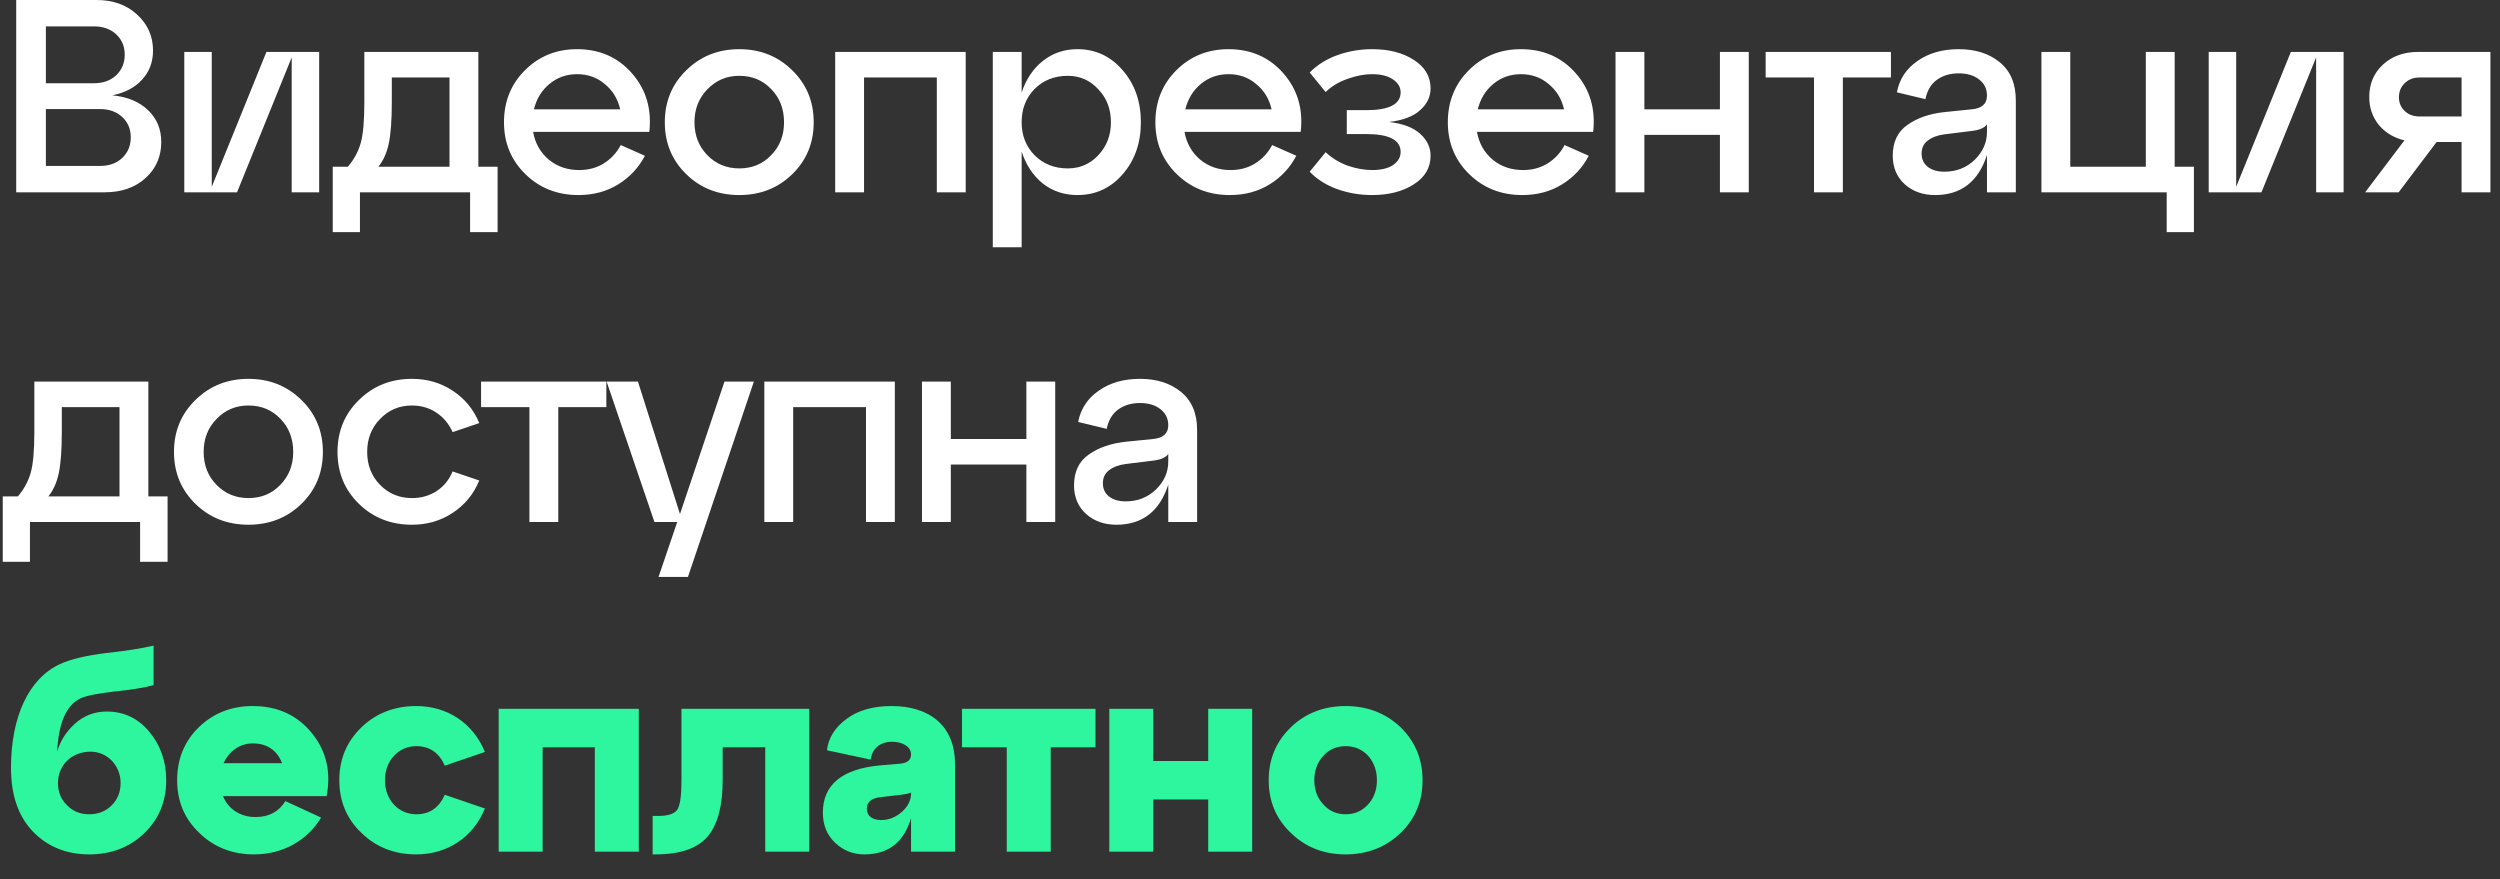 <?xml version="1.0" encoding="UTF-8"?> <svg xmlns="http://www.w3.org/2000/svg" width="91" height="32" viewBox="0 0 91 32" fill="none"><rect x="0" y="0" width="91" height="32" fill="#333333" stroke="none"/> <path d="M4.09 3.47C4.637 3.523 5.07 3.703 5.39 4.01C5.71 4.317 5.87 4.703 5.87 5.17C5.87 5.697 5.68 6.133 5.3 6.48C4.92 6.827 4.423 7 3.81 7H0.59V-4.76837e-07H3.51C4.117 -4.76837e-07 4.61 0.177 4.99 0.53C5.377 0.883 5.57 1.32 5.57 1.84C5.57 2.26 5.437 2.613 5.17 2.9C4.91 3.187 4.55 3.377 4.09 3.47ZM3.42 0.96H1.67V3.03H3.42C3.753 3.03 4.023 2.933 4.23 2.74C4.437 2.54 4.54 2.29 4.54 1.99C4.54 1.69 4.437 1.443 4.23 1.25C4.023 1.057 3.753 0.96 3.42 0.96ZM1.67 6.04H3.64C3.973 6.04 4.243 5.943 4.45 5.75C4.657 5.55 4.76 5.3 4.76 5C4.76 4.7 4.657 4.453 4.45 4.26C4.243 4.067 3.973 3.97 3.64 3.97H1.67V6.04ZM7.708 6.8L9.698 1.89H11.618V7H10.618V2.09L8.628 7H6.708V1.89H7.708V6.8ZM17.412 1.89V6.07H18.112V8.45H17.112V7H13.102V8.45H12.112V6.07H12.662C12.889 5.803 13.045 5.513 13.132 5.2C13.219 4.887 13.262 4.393 13.262 3.72V1.89H17.412ZM13.772 6.07H16.362V2.82H14.262V3.72C14.262 4.373 14.225 4.873 14.152 5.22C14.079 5.567 13.952 5.85 13.772 6.07ZM21.005 1.79C21.825 1.79 22.491 2.083 23.005 2.67C23.518 3.257 23.728 3.967 23.635 4.8H19.405C19.478 5.213 19.668 5.55 19.975 5.81C20.281 6.063 20.651 6.19 21.085 6.19C21.418 6.19 21.715 6.11 21.975 5.95C22.241 5.783 22.448 5.56 22.595 5.28L23.475 5.67C23.248 6.103 22.925 6.45 22.505 6.71C22.085 6.97 21.601 7.1 21.055 7.1C20.288 7.1 19.645 6.847 19.125 6.34C18.605 5.833 18.345 5.203 18.345 4.45C18.345 3.697 18.598 3.067 19.105 2.56C19.618 2.047 20.251 1.79 21.005 1.79ZM21.005 2.7C20.618 2.7 20.281 2.82 19.995 3.06C19.715 3.293 19.528 3.6 19.435 3.98H22.575C22.488 3.6 22.301 3.293 22.015 3.06C21.735 2.82 21.398 2.7 21.005 2.7ZM24.979 6.34C24.459 5.833 24.199 5.203 24.199 4.45C24.199 3.697 24.459 3.067 24.979 2.56C25.499 2.047 26.143 1.79 26.909 1.79C27.676 1.79 28.319 2.047 28.839 2.56C29.359 3.067 29.619 3.697 29.619 4.45C29.619 5.203 29.359 5.833 28.839 6.34C28.319 6.847 27.676 7.1 26.909 7.1C26.143 7.1 25.499 6.847 24.979 6.34ZM25.749 3.25C25.436 3.57 25.279 3.97 25.279 4.45C25.279 4.93 25.436 5.33 25.749 5.65C26.063 5.97 26.449 6.13 26.909 6.13C27.376 6.13 27.763 5.97 28.069 5.65C28.383 5.33 28.539 4.93 28.539 4.45C28.539 3.963 28.383 3.56 28.069 3.24C27.763 2.92 27.376 2.76 26.909 2.76C26.449 2.76 26.063 2.923 25.749 3.25ZM31.451 7H30.401V1.89H35.151V7H34.1V2.82H31.451V7ZM39.218 1.79C39.878 1.79 40.428 2.047 40.868 2.56C41.308 3.067 41.528 3.697 41.528 4.45C41.528 5.203 41.308 5.833 40.868 6.34C40.428 6.847 39.878 7.1 39.218 7.1C38.738 7.1 38.318 6.96 37.958 6.68C37.605 6.393 37.348 6.007 37.188 5.52V9H36.138V1.89H37.188V3.37C37.348 2.883 37.605 2.5 37.958 2.22C38.318 1.933 38.738 1.79 39.218 1.79ZM38.868 6.13C39.308 6.13 39.678 5.97 39.978 5.65C40.285 5.323 40.438 4.923 40.438 4.45C40.438 3.97 40.285 3.57 39.978 3.25C39.678 2.923 39.308 2.76 38.868 2.76C38.381 2.76 37.978 2.92 37.658 3.24C37.345 3.56 37.188 3.963 37.188 4.45C37.188 4.93 37.345 5.33 37.658 5.65C37.978 5.97 38.381 6.13 38.868 6.13ZM44.716 1.79C45.536 1.79 46.203 2.083 46.716 2.67C47.23 3.257 47.44 3.967 47.346 4.8H43.116C43.19 5.213 43.38 5.55 43.686 5.81C43.993 6.063 44.363 6.19 44.796 6.19C45.13 6.19 45.426 6.11 45.686 5.95C45.953 5.783 46.16 5.56 46.306 5.28L47.186 5.67C46.96 6.103 46.636 6.45 46.216 6.71C45.796 6.97 45.313 7.1 44.766 7.1C44 7.1 43.356 6.847 42.836 6.34C42.316 5.833 42.056 5.203 42.056 4.45C42.056 3.697 42.31 3.067 42.816 2.56C43.33 2.047 43.963 1.79 44.716 1.79ZM44.716 2.7C44.33 2.7 43.993 2.82 43.706 3.06C43.426 3.293 43.24 3.6 43.146 3.98H46.286C46.2 3.6 46.013 3.293 45.726 3.06C45.446 2.82 45.11 2.7 44.716 2.7ZM50.563 4.44C51.07 4.5 51.447 4.643 51.693 4.87C51.947 5.097 52.073 5.363 52.073 5.67C52.073 6.103 51.87 6.45 51.463 6.71C51.057 6.97 50.55 7.1 49.943 7.1C49.497 7.1 49.07 7.027 48.663 6.88C48.263 6.733 47.933 6.523 47.673 6.25L48.253 5.54C48.48 5.753 48.747 5.917 49.053 6.03C49.367 6.137 49.663 6.19 49.943 6.19C50.27 6.19 50.523 6.13 50.703 6.01C50.89 5.883 50.983 5.723 50.983 5.53C50.983 5.097 50.567 4.88 49.733 4.88H49.023V4.01H49.733C50.567 4.01 50.983 3.793 50.983 3.36C50.983 3.173 50.89 3.017 50.703 2.89C50.517 2.763 50.263 2.7 49.943 2.7C49.663 2.7 49.367 2.757 49.053 2.87C48.74 2.977 48.473 3.137 48.253 3.35L47.673 2.64C47.94 2.367 48.273 2.157 48.673 2.01C49.08 1.863 49.503 1.79 49.943 1.79C50.557 1.79 51.063 1.92 51.463 2.18C51.87 2.44 52.073 2.787 52.073 3.22C52.073 3.52 51.947 3.783 51.693 4.01C51.447 4.237 51.07 4.38 50.563 4.44ZM55.361 1.79C56.181 1.79 56.848 2.083 57.361 2.67C57.875 3.257 58.085 3.967 57.991 4.8H53.761C53.835 5.213 54.025 5.55 54.331 5.81C54.638 6.063 55.008 6.19 55.441 6.19C55.775 6.19 56.071 6.11 56.331 5.95C56.598 5.783 56.805 5.56 56.951 5.28L57.831 5.67C57.605 6.103 57.281 6.45 56.861 6.71C56.441 6.97 55.958 7.1 55.411 7.1C54.645 7.1 54.001 6.847 53.481 6.34C52.961 5.833 52.701 5.203 52.701 4.45C52.701 3.697 52.955 3.067 53.461 2.56C53.975 2.047 54.608 1.79 55.361 1.79ZM55.361 2.7C54.975 2.7 54.638 2.82 54.351 3.06C54.071 3.293 53.885 3.6 53.791 3.98H56.931C56.845 3.6 56.658 3.293 56.371 3.06C56.091 2.82 55.755 2.7 55.361 2.7ZM59.855 7H58.805V1.89H59.855V3.98H62.605V1.89H63.655V7H62.605V4.91H59.855V7ZM67.08 7H66.03V2.82H64.27V1.89H68.83V2.82H67.08V7ZM71.296 1.79C71.909 1.79 72.409 1.95 72.796 2.27C73.183 2.59 73.376 3.05 73.376 3.65V7H72.326V5.64C72.013 6.613 71.382 7.1 70.436 7.1C69.996 7.1 69.629 6.97 69.336 6.71C69.043 6.443 68.896 6.097 68.896 5.67C68.896 5.17 69.073 4.797 69.426 4.55C69.779 4.297 70.229 4.14 70.776 4.08L71.766 3.98C72.139 3.947 72.326 3.78 72.326 3.48C72.326 3.233 72.229 3.037 72.036 2.89C71.849 2.743 71.603 2.67 71.296 2.67C70.983 2.67 70.716 2.75 70.496 2.91C70.282 3.07 70.146 3.303 70.086 3.61L69.046 3.36C69.139 2.88 69.389 2.5 69.796 2.22C70.203 1.933 70.703 1.79 71.296 1.79ZM70.776 6.25C71.209 6.25 71.576 6.107 71.876 5.82C72.176 5.527 72.326 5.187 72.326 4.8V4.52C72.246 4.653 72.052 4.737 71.746 4.77L70.776 4.89C70.522 4.923 70.319 5 70.166 5.12C70.019 5.233 69.946 5.39 69.946 5.59C69.946 5.79 70.019 5.95 70.166 6.07C70.319 6.19 70.522 6.25 70.776 6.25ZM78.868 7H74.308V1.89H75.358V6.07H78.108V1.89H79.158V6.07H79.858V8.45H78.868V7ZM81.397 6.8L83.387 1.89H85.307V7H84.307V2.09L82.317 7H80.397V1.89H81.397V6.8ZM88.021 1.89H90.651V7H89.601V5.17H88.691L87.311 7H86.091L87.521 5.11C87.135 5.017 86.825 4.83 86.591 4.55C86.358 4.263 86.241 3.923 86.241 3.53C86.241 3.05 86.408 2.657 86.741 2.35C87.075 2.043 87.501 1.89 88.021 1.89ZM88.071 4.24H89.601V2.82H88.071C87.851 2.82 87.671 2.89 87.531 3.03C87.391 3.163 87.321 3.333 87.321 3.54C87.321 3.74 87.391 3.907 87.531 4.04C87.671 4.173 87.851 4.24 88.071 4.24ZM5.4 13.89V18.07H6.1V20.45H5.1V19H1.09V20.45H0.1V18.07H0.65C0.877 17.803 1.033 17.513 1.12 17.2C1.207 16.887 1.25 16.393 1.25 15.72V13.89H5.4ZM1.76 18.07H4.35V14.82H2.25V15.72C2.25 16.373 2.213 16.873 2.14 17.22C2.067 17.567 1.94 17.85 1.76 18.07ZM7.113 18.34C6.593 17.833 6.333 17.203 6.333 16.45C6.333 15.697 6.593 15.067 7.113 14.56C7.633 14.047 8.276 13.79 9.043 13.79C9.809 13.79 10.453 14.047 10.973 14.56C11.493 15.067 11.753 15.697 11.753 16.45C11.753 17.203 11.493 17.833 10.973 18.34C10.453 18.847 9.809 19.1 9.043 19.1C8.276 19.1 7.633 18.847 7.113 18.34ZM7.883 15.25C7.569 15.57 7.413 15.97 7.413 16.45C7.413 16.93 7.569 17.33 7.883 17.65C8.196 17.97 8.583 18.13 9.043 18.13C9.509 18.13 9.896 17.97 10.203 17.65C10.516 17.33 10.673 16.93 10.673 16.45C10.673 15.963 10.516 15.56 10.203 15.24C9.896 14.92 9.509 14.76 9.043 14.76C8.583 14.76 8.196 14.923 7.883 15.25ZM13.065 18.34C12.545 17.833 12.285 17.203 12.285 16.45C12.285 15.697 12.545 15.067 13.065 14.56C13.585 14.047 14.228 13.79 14.995 13.79C15.548 13.79 16.042 13.933 16.475 14.22C16.915 14.507 17.238 14.9 17.445 15.4L16.475 15.73C16.342 15.43 16.145 15.193 15.885 15.02C15.625 14.847 15.328 14.76 14.995 14.76C14.535 14.76 14.148 14.923 13.835 15.25C13.522 15.57 13.365 15.97 13.365 16.45C13.365 16.93 13.522 17.33 13.835 17.65C14.148 17.97 14.535 18.13 14.995 18.13C15.328 18.13 15.625 18.047 15.885 17.88C16.152 17.707 16.348 17.467 16.475 17.16L17.445 17.49C17.238 17.99 16.915 18.383 16.475 18.67C16.042 18.957 15.548 19.1 14.995 19.1C14.228 19.1 13.585 18.847 13.065 18.34ZM20.321 19H19.271V14.82H17.511V13.89H22.071V14.82H20.321V19ZM24.751 18.71L26.371 13.89H27.441L25.041 21H23.971L24.651 19H23.821L22.081 13.89H23.221L24.751 18.71ZM28.872 19H27.822V13.89H32.572V19H31.522V14.82H28.872V19ZM34.61 19H33.56V13.89H34.61V15.98H37.36V13.89H38.41V19H37.36V16.91H34.61V19ZM41.495 13.79C42.108 13.79 42.608 13.95 42.995 14.27C43.382 14.59 43.575 15.05 43.575 15.65V19H42.525V17.64C42.212 18.613 41.582 19.1 40.635 19.1C40.195 19.1 39.828 18.97 39.535 18.71C39.242 18.443 39.095 18.097 39.095 17.67C39.095 17.17 39.272 16.797 39.625 16.55C39.978 16.297 40.428 16.14 40.975 16.08L41.965 15.98C42.338 15.947 42.525 15.78 42.525 15.48C42.525 15.233 42.428 15.037 42.235 14.89C42.048 14.743 41.802 14.67 41.495 14.67C41.182 14.67 40.915 14.75 40.695 14.91C40.482 15.07 40.345 15.303 40.285 15.61L39.245 15.36C39.338 14.88 39.588 14.5 39.995 14.22C40.402 13.933 40.902 13.79 41.495 13.79ZM40.975 18.25C41.408 18.25 41.775 18.107 42.075 17.82C42.375 17.527 42.525 17.187 42.525 16.8V16.52C42.445 16.653 42.252 16.737 41.945 16.77L40.975 16.89C40.722 16.923 40.518 17 40.365 17.12C40.218 17.233 40.145 17.39 40.145 17.59C40.145 17.79 40.218 17.95 40.365 18.07C40.518 18.19 40.722 18.25 40.975 18.25Z" fill="white"></path> <path d="M3.89 25.9C4.5 25.9 5.02 26.14 5.43 26.63C5.84 27.12 6.05 27.71 6.05 28.4C6.05 29.18 5.78 29.82 5.25 30.33C4.72 30.84 4.05 31.1 3.25 31.1C2.42 31.1 1.73 30.82 1.2 30.27C0.67 29.72 0.4 28.95 0.4 27.95C0.4 26.12 1.03 24.7 2.19 24.17C2.58 23.99 3.14 23.86 3.87 23.77C4.6 23.69 5.17 23.6 5.59 23.5V24.94C5.25 25.03 4.78 25.11 4.17 25.17C3.56 25.24 3.15 25.32 2.93 25.42C2.42 25.66 2.13 26.31 2.08 27.36C2.19 26.98 2.4 26.64 2.73 26.34C3.05 26.05 3.44 25.9 3.89 25.9ZM2.44 29.31C2.65 29.53 2.92 29.64 3.25 29.64C3.58 29.64 3.85 29.53 4.07 29.31C4.28 29.1 4.39 28.83 4.39 28.5C4.39 27.86 3.9 27.36 3.3 27.36C2.61 27.36 2.11 27.85 2.11 28.5C2.11 28.83 2.22 29.1 2.44 29.31ZM9.198 25.7C10.098 25.7 10.818 26.03 11.348 26.68C11.878 27.33 12.058 28.1 11.888 28.98H8.118C8.308 29.45 8.748 29.74 9.298 29.74C9.788 29.74 10.148 29.55 10.388 29.16L11.688 29.76C11.198 30.57 10.328 31.1 9.248 31.1C8.458 31.1 7.788 30.84 7.258 30.32C6.718 29.81 6.448 29.17 6.448 28.4C6.448 27.63 6.708 26.99 7.238 26.47C7.768 25.96 8.418 25.7 9.198 25.7ZM9.198 27.06C8.728 27.06 8.338 27.34 8.138 27.78H10.268C10.078 27.3 9.718 27.06 9.198 27.06ZM13.161 30.32C12.621 29.81 12.351 29.17 12.351 28.4C12.351 27.63 12.621 26.99 13.161 26.47C13.691 25.96 14.361 25.7 15.151 25.7C16.261 25.7 17.211 26.3 17.651 27.37L16.191 27.87C15.981 27.4 15.641 27.16 15.151 27.16C14.501 27.16 14.011 27.69 14.011 28.4C14.011 29.11 14.501 29.64 15.151 29.64C15.641 29.64 15.981 29.4 16.191 28.93L17.651 29.43C17.211 30.5 16.261 31.1 15.151 31.1C14.361 31.1 13.691 30.84 13.161 30.32ZM19.752 27.2V31H18.152V25.8H23.252V31H21.652V27.2H19.752ZM23.855 31.1H23.756V29.7H23.956C24.326 29.7 24.555 29.62 24.655 29.47C24.756 29.32 24.805 28.96 24.805 28.4V25.8H29.456V31H27.855V27.2H26.305V28.4C26.305 29.33 26.125 30.01 25.765 30.44C25.395 30.88 24.765 31.1 23.855 31.1ZM32.452 25.7C33.842 25.7 34.762 26.42 34.762 27.81V31H33.162V29.78C32.902 30.66 32.332 31.1 31.462 31.1C31.052 31.1 30.702 30.96 30.402 30.68C30.102 30.4 29.952 30.03 29.952 29.58C29.952 28.57 30.642 27.99 32.032 27.86L32.742 27.8C33.022 27.78 33.162 27.67 33.162 27.46C33.162 27.19 32.872 27 32.472 27C32.022 27 31.742 27.26 31.692 27.65L30.102 27.31C30.152 26.86 30.392 26.48 30.812 26.17C31.222 25.86 31.772 25.7 32.452 25.7ZM32.072 29.85C32.352 29.85 32.602 29.75 32.832 29.55C33.052 29.35 33.162 29.13 33.162 28.88V28.85C33.092 28.88 32.972 28.91 32.792 28.93L32.022 29.02C31.712 29.06 31.552 29.2 31.552 29.44C31.552 29.69 31.742 29.85 32.072 29.85ZM38.246 27.2V31H36.646V27.2H35.016V25.8H39.876V27.2H38.246ZM41.979 29.1V31H40.379V25.8H41.979V27.7H43.979V25.8H45.579V31H43.979V29.1H41.979ZM46.99 30.32C46.45 29.81 46.181 29.17 46.181 28.4C46.181 27.63 46.45 26.99 46.99 26.47C47.52 25.96 48.191 25.7 48.98 25.7C49.77 25.7 50.441 25.96 50.98 26.47C51.511 26.99 51.781 27.63 51.781 28.4C51.781 29.17 51.511 29.81 50.98 30.32C50.441 30.84 49.77 31.1 48.98 31.1C48.191 31.1 47.52 30.84 46.99 30.32ZM48.17 27.51C47.95 27.75 47.84 28.05 47.84 28.4C47.84 28.75 47.95 29.05 48.17 29.28C48.38 29.52 48.651 29.64 48.98 29.64C49.31 29.64 49.581 29.52 49.8 29.28C50.011 29.05 50.12 28.75 50.12 28.4C50.12 28.05 50.011 27.75 49.8 27.51C49.581 27.28 49.31 27.16 48.98 27.16C48.651 27.16 48.38 27.28 48.17 27.51Z" fill="#2DF69F"></path> </svg> 